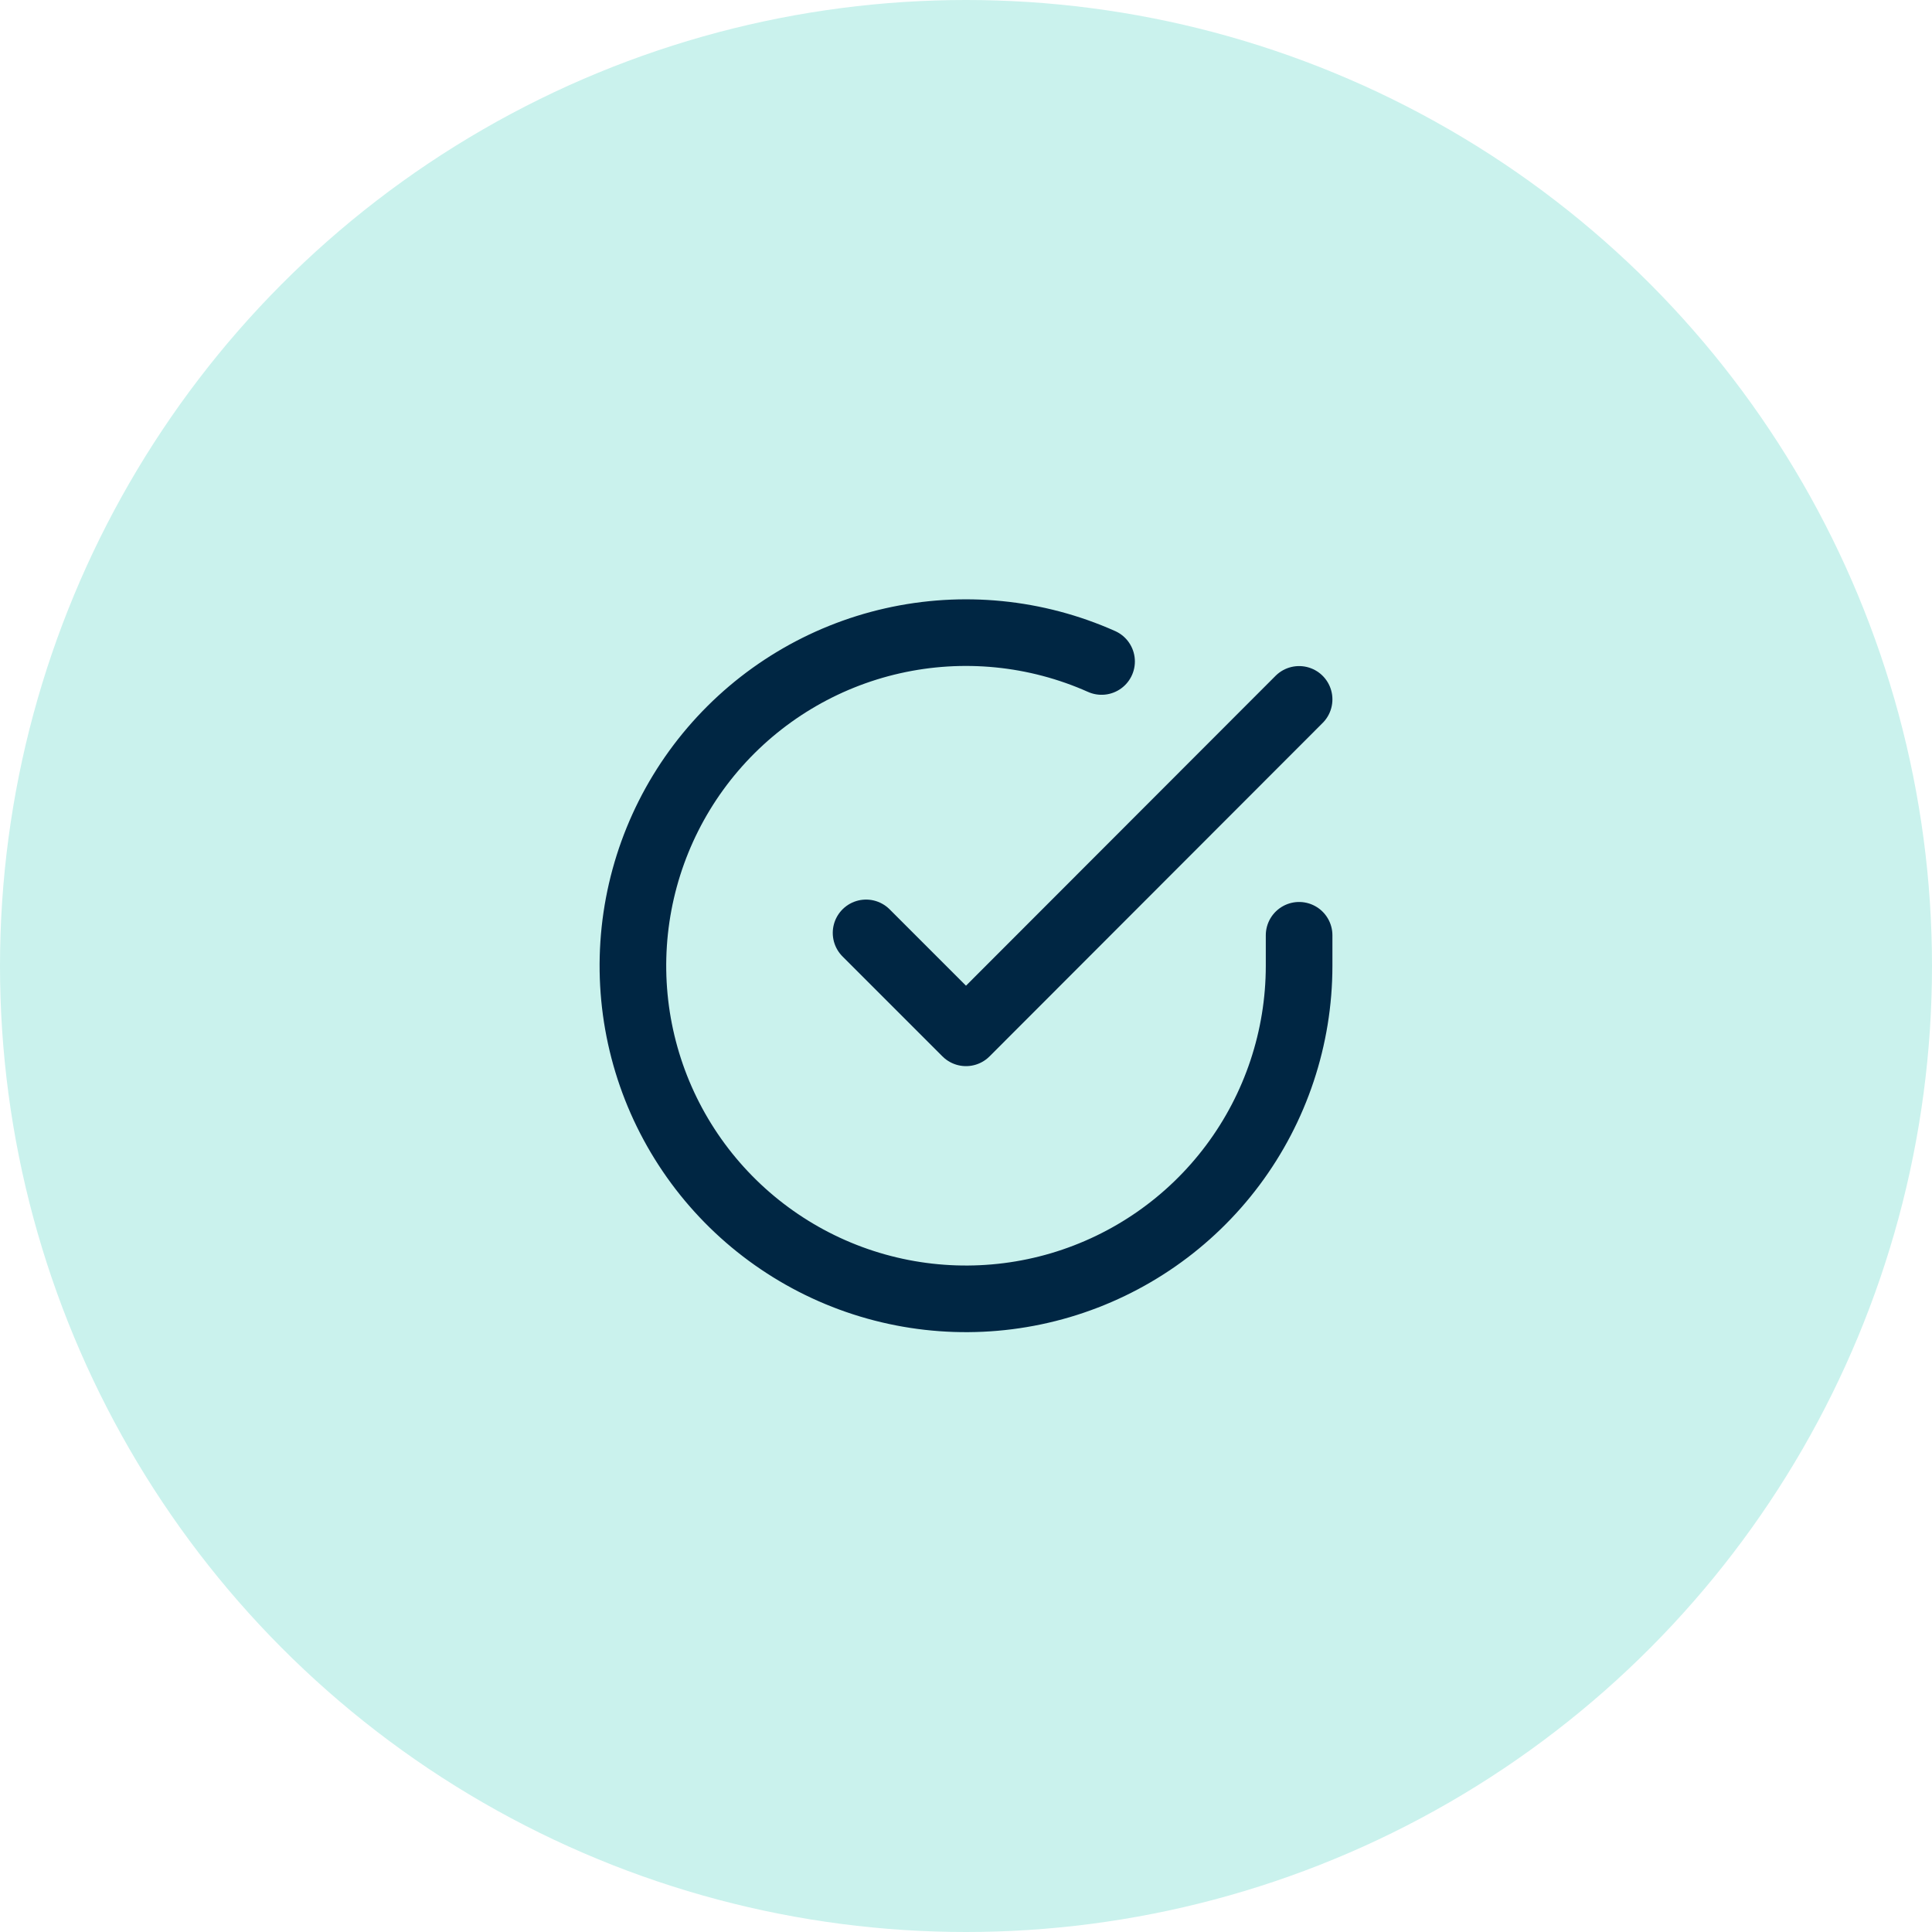 <?xml version="1.0" encoding="UTF-8"?> <svg xmlns="http://www.w3.org/2000/svg" width="58" height="58" viewBox="0 0 58 58" fill="none"> <circle cx="29" cy="29" r="29" fill="#CAF2ED"></circle> <path d="M39 28.078V28.998C38.999 31.154 38.3 33.253 37.009 34.98C35.718 36.707 33.903 37.97 31.835 38.582C29.767 39.193 27.557 39.12 25.535 38.373C23.512 37.625 21.785 36.244 20.611 34.435C19.437 32.626 18.88 30.486 19.022 28.334C19.164 26.183 19.997 24.134 21.398 22.495C22.799 20.856 24.693 19.713 26.796 19.238C28.9 18.763 31.1 18.98 33.07 19.858" stroke="#002643" stroke-width="2" stroke-linecap="round" stroke-linejoin="round"></path> <path d="M39 20.996L29 31.006L26 28.006" stroke="#002643" stroke-width="2" stroke-linecap="round" stroke-linejoin="round"></path> </svg> 